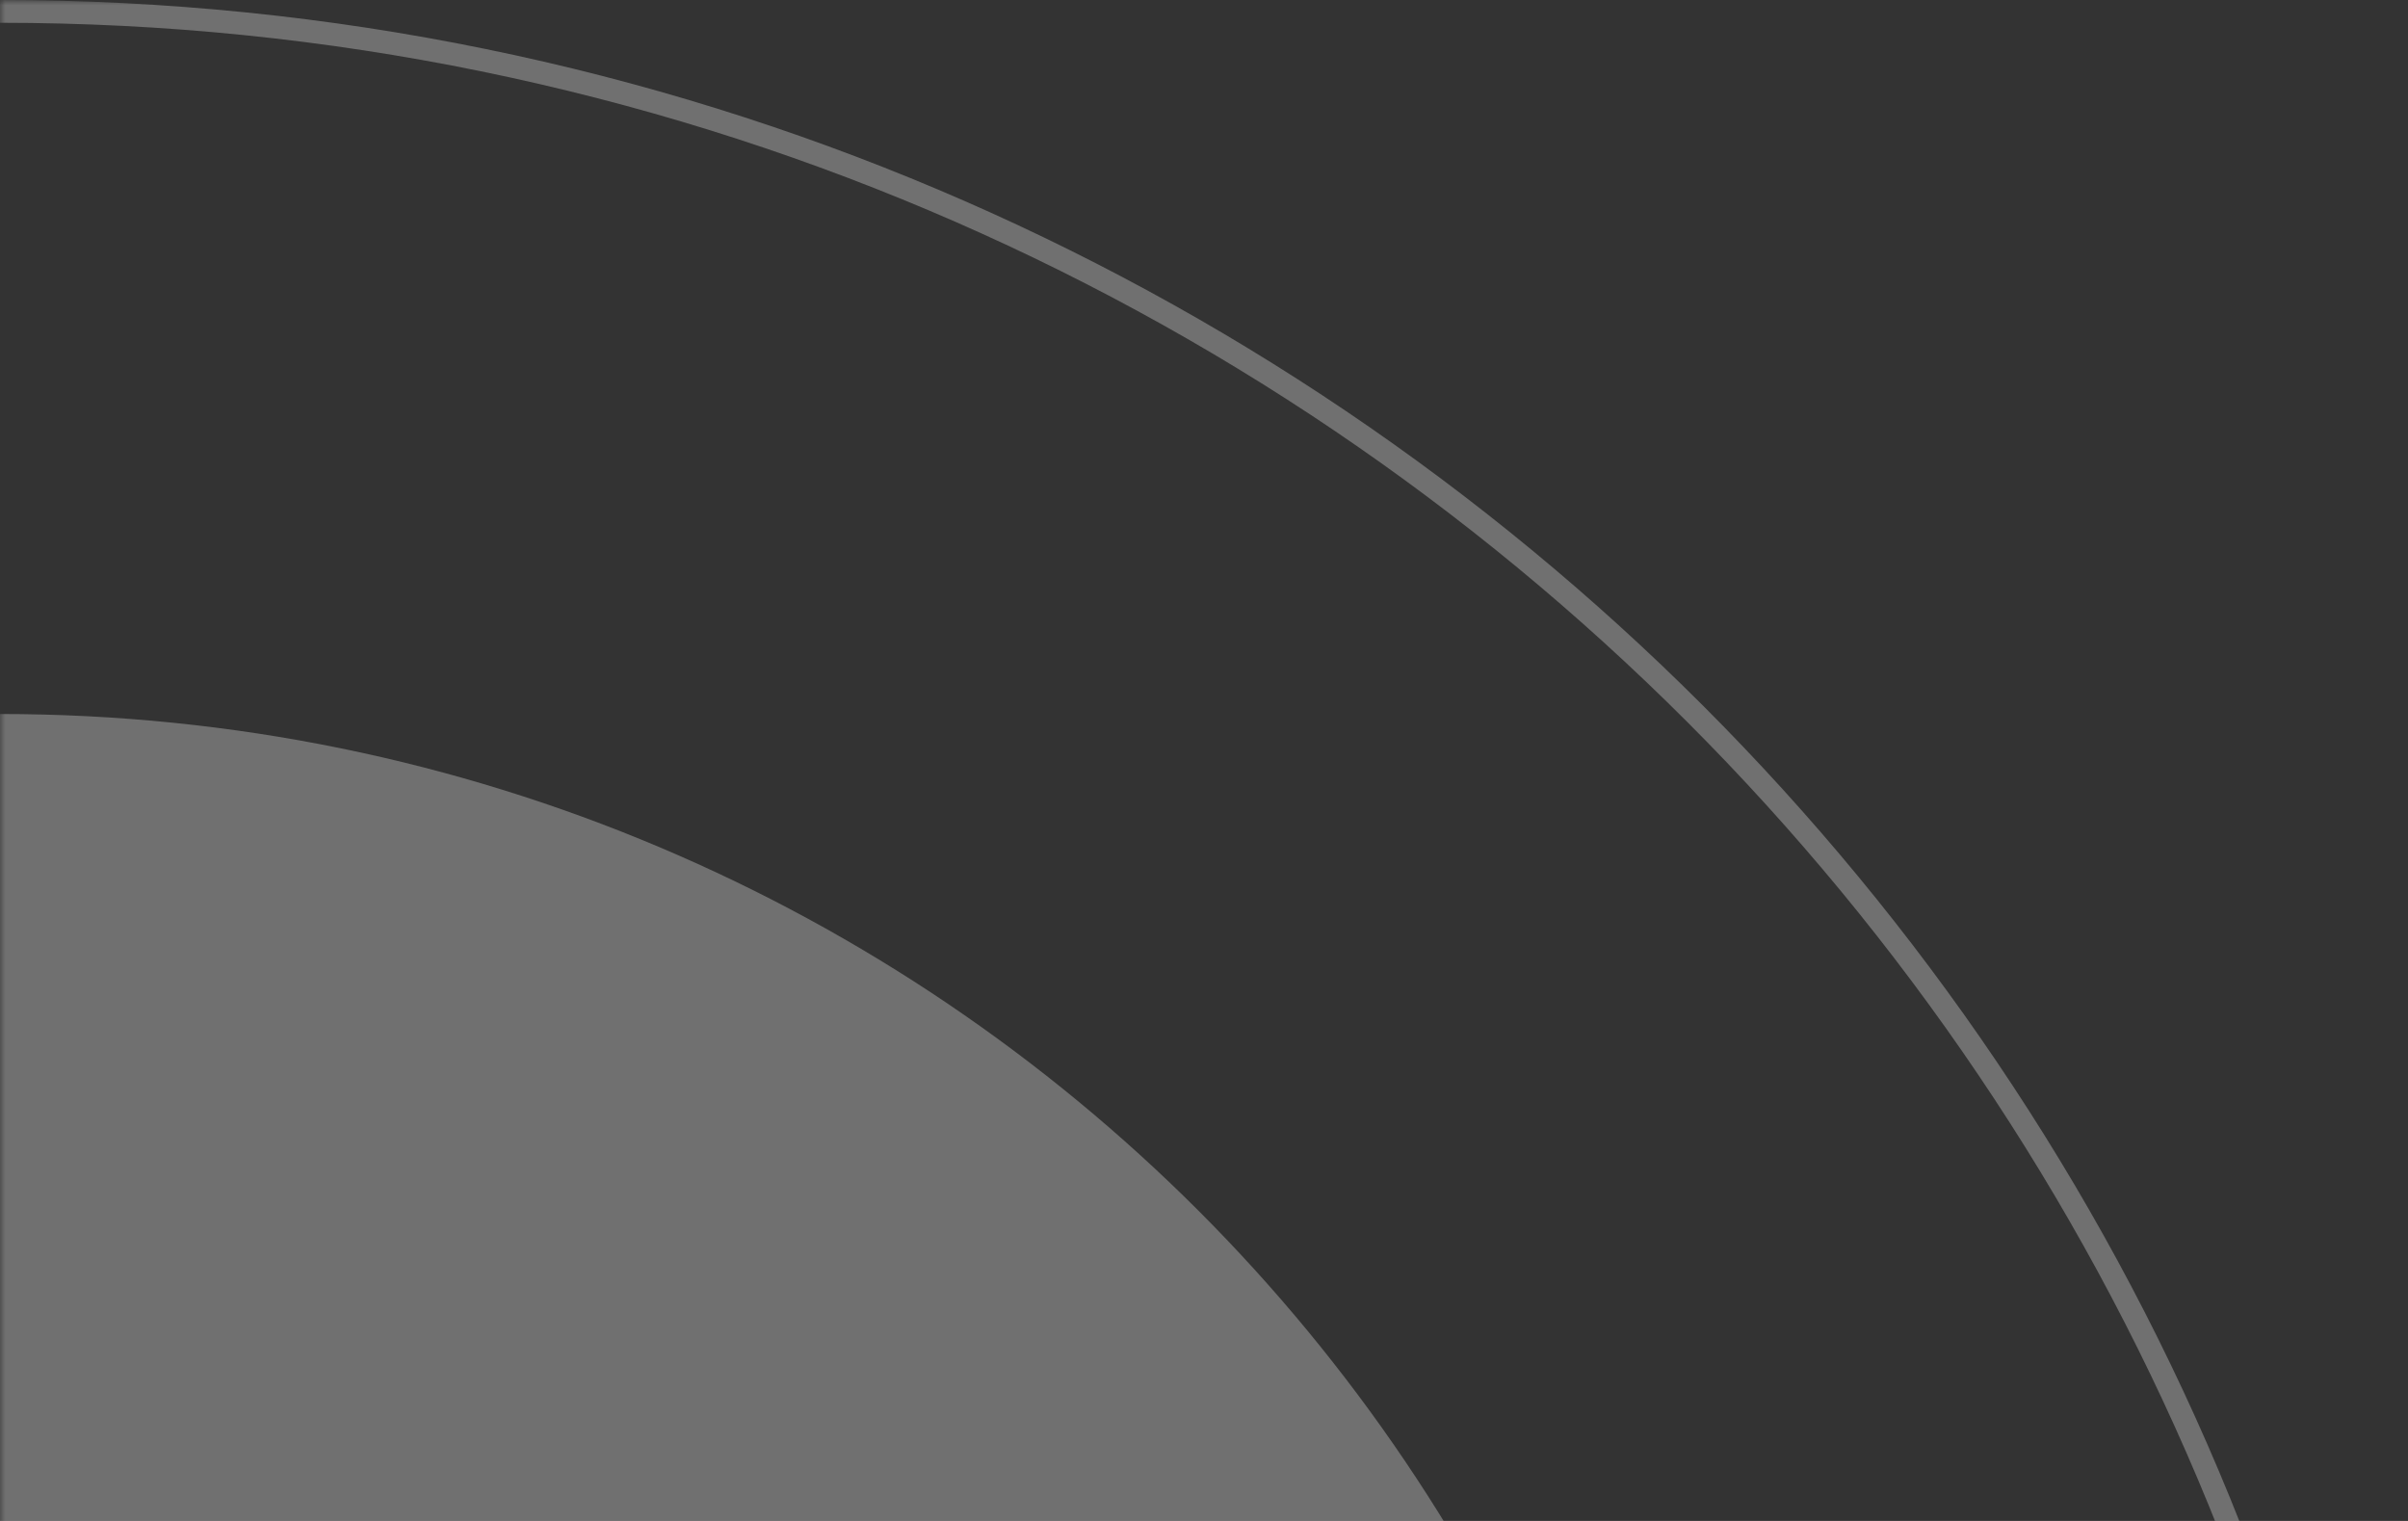 <?xml version="1.0" encoding="UTF-8"?>
<svg width="228px" height="144px" viewBox="0 0 228 144" version="1.1" xmlns="http://www.w3.org/2000/svg" xmlns:xlink="http://www.w3.org/1999/xlink">
    <rect x="0" y="0" width="228" height="144" fill="#333333" stroke="none"/>
    <title>RASi graphic@1x</title>
    <defs>
        <rect id="path-1" x="0" y="0" width="228" height="228"></rect>
    </defs>
    <g id="Symbols" stroke="none" stroke-width="1" fill="none" fill-rule="evenodd">
        <g id="RASi-graphic">
            <mask id="mask-2" fill="white">
                <use xlink:href="#path-1"></use>
            </mask>
            <g id="Rectangle"></g>
            <g id="Group" mask="url(#mask-2)" fill="#FFFFFF" fill-opacity="0.3" fill-rule="nonzero">
                <g transform="translate(-228, 0)" id="Combined-Shape">
                    <path d="M228,0 C353.921,0 456,102.079 456,228 C456,353.921 353.921,456 228,456 C102.079,456 0,353.921 0,228 C0,102.079 102.079,0 228,0 Z M227.995,2.157 C103.222,2.157 2.106,103.308 2.106,228.046 C2.106,352.784 103.222,453.935 227.995,453.935 C352.767,453.935 453.883,352.784 453.883,228.046 C453.883,103.308 352.767,2.157 227.995,2.157 Z M227.995,67.601 C316.591,67.601 388.439,139.42 388.439,228.046 C388.439,316.671 316.591,388.49 227.995,388.49 C139.398,388.49 67.55,316.671 67.55,228.046 C67.55,139.42 139.398,67.601 227.995,67.601 Z"></path>
                </g>
            </g>
        </g>
    </g>
</svg>